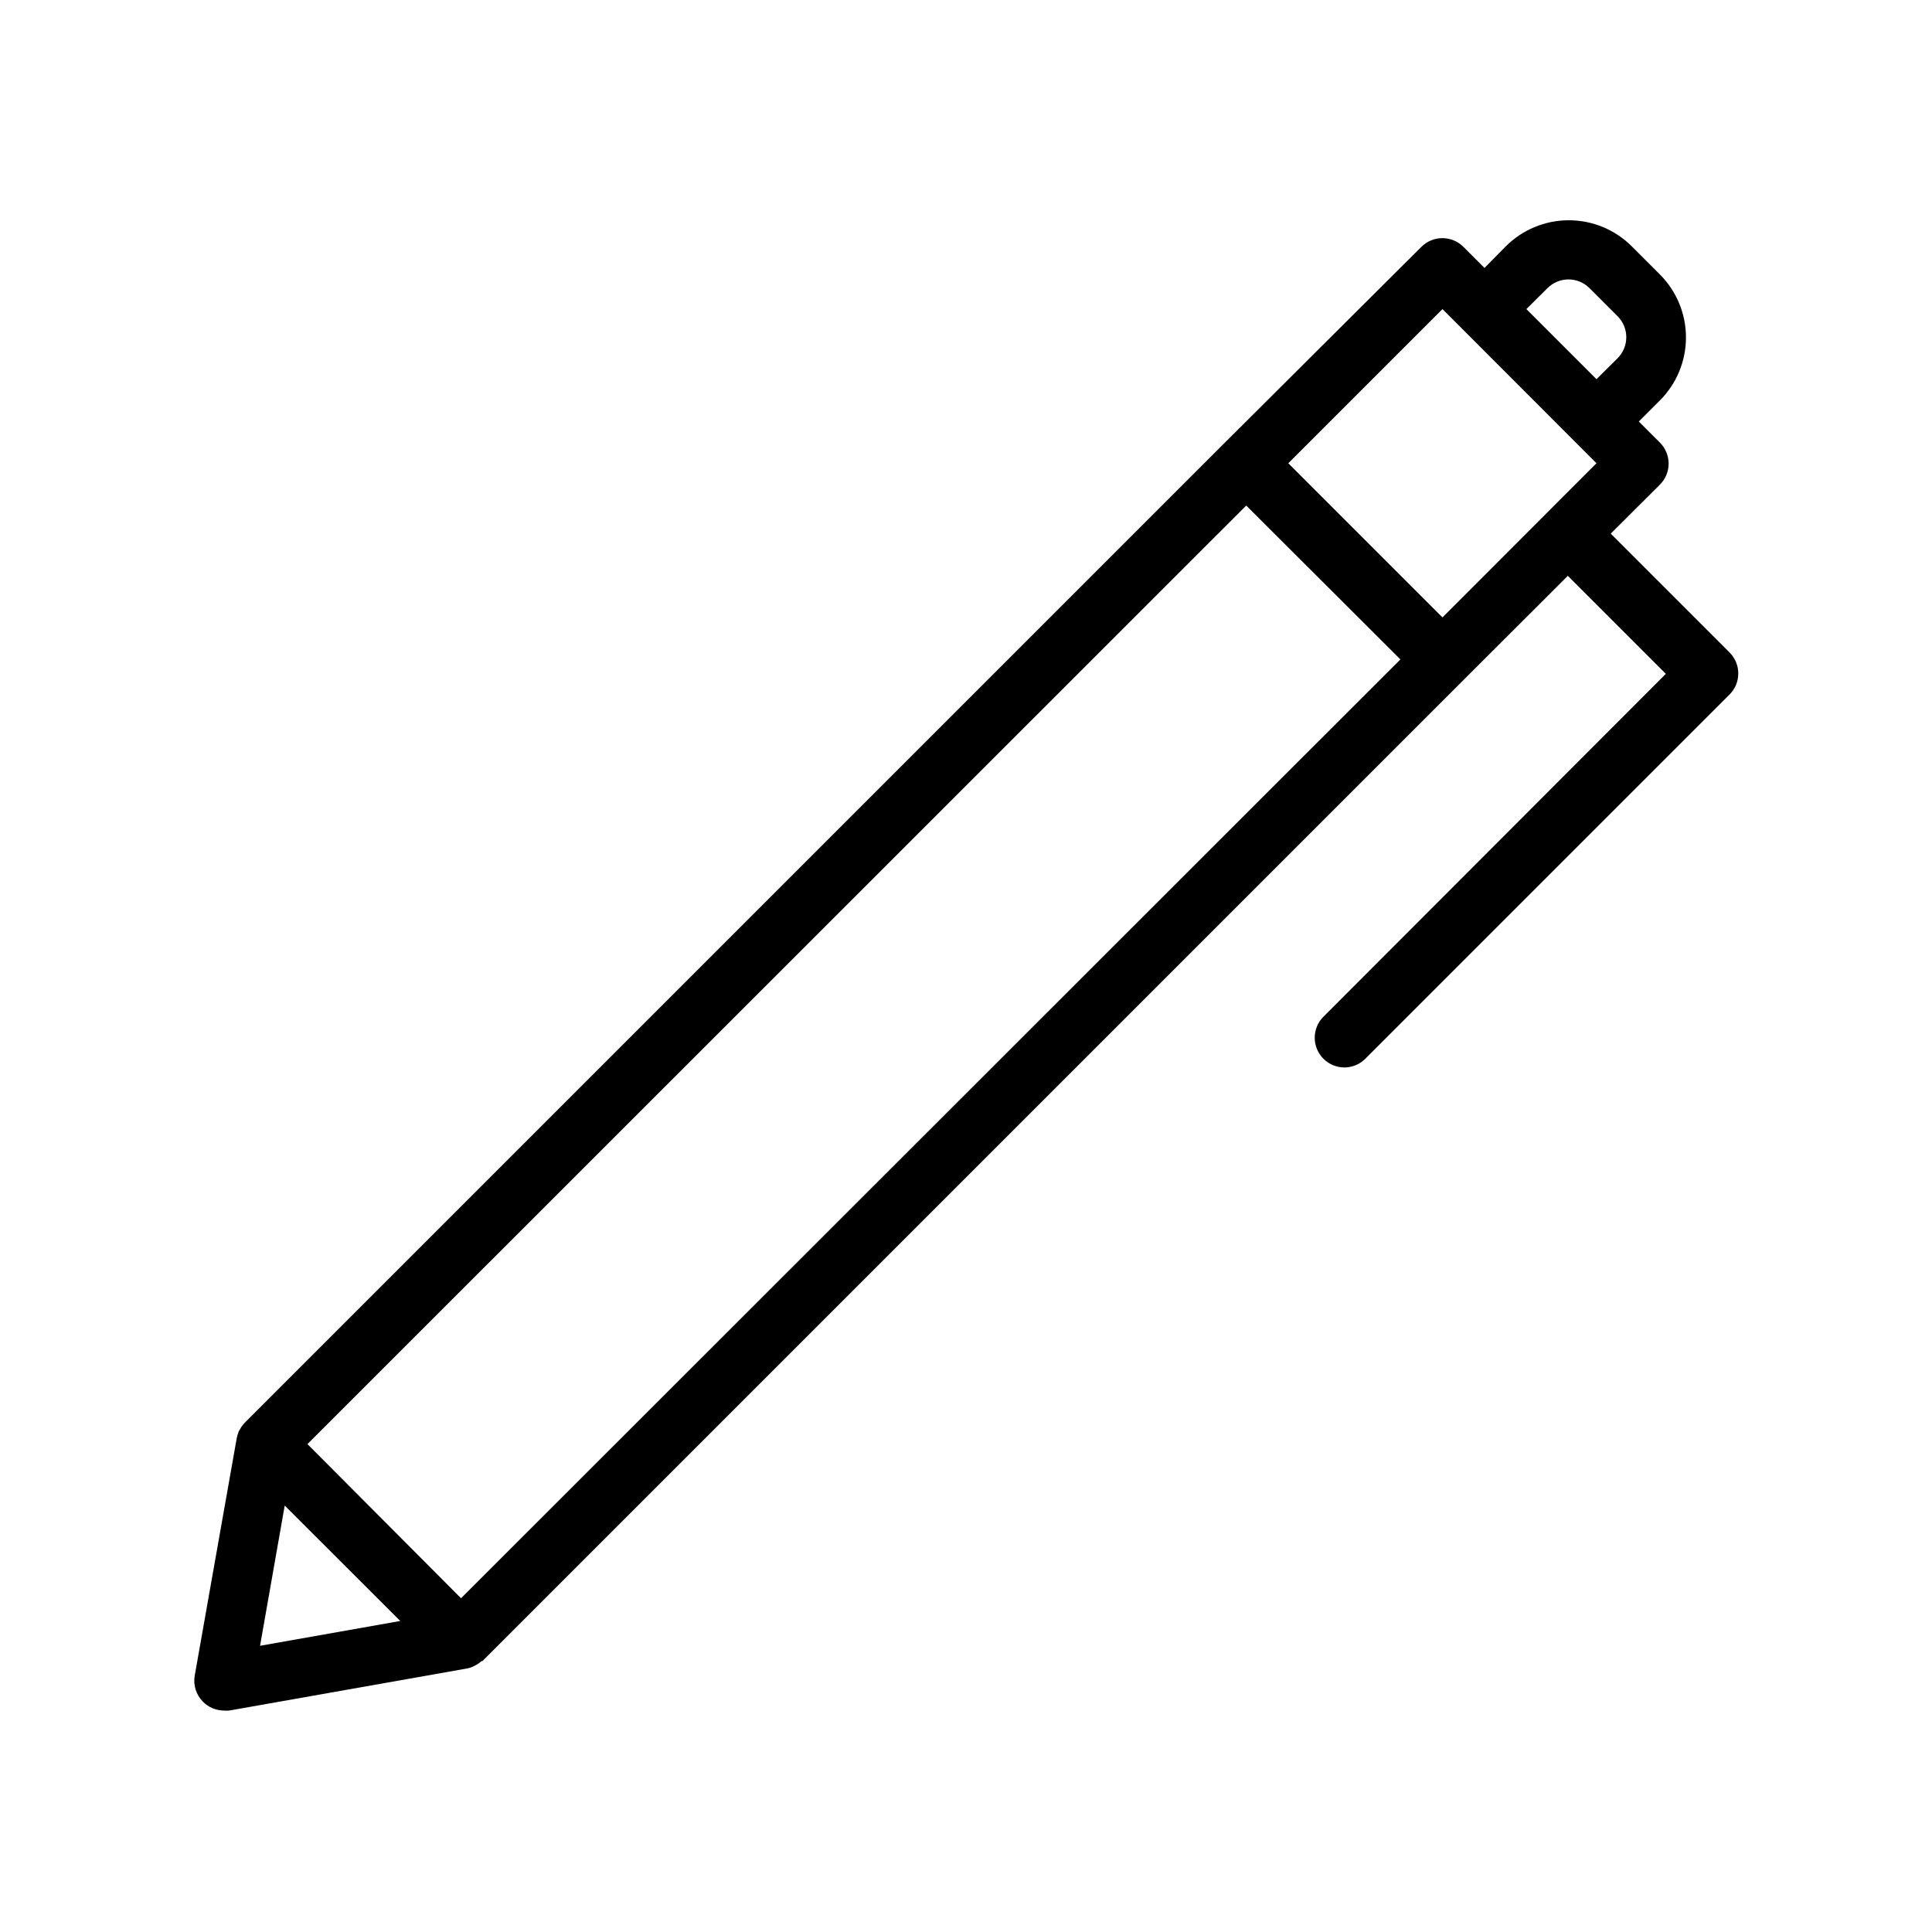 <?xml version="1.0" encoding="UTF-8"?>
<!-- Uploaded to: ICON Repo, www.svgrepo.com, Generator: ICON Repo Mixer Tools -->
<svg fill="#000000" width="800px" height="800px" version="1.1" viewBox="144 144 512 512" xmlns="http://www.w3.org/2000/svg">
 <path d="m602.35 316.91-31.488-31.488 13.027-12.988h0.004c1.477-1.477 2.309-3.481 2.309-5.57 0-2.09-0.832-4.094-2.309-5.57l-5.59-5.59 5.59-5.59c4.422-4.426 6.906-10.43 6.906-16.688 0-6.258-2.484-12.262-6.906-16.688l-7.441-7.441c-4.43-4.434-10.441-6.926-16.707-6.926-6.269 0-12.281 2.492-16.711 6.926l-5.625 5.711-5.59-5.59c-1.477-1.48-3.481-2.309-5.57-2.309s-4.094 0.828-5.57 2.309l-51.992 51.797-259.78 259.78c-0.086 0.059-0.156 0.141-0.199 0.234-0.129 0.121-0.246 0.254-0.352 0.395-0.312 0.371-0.578 0.781-0.789 1.219l-0.277 0.434h0.004c-0.246 0.586-0.43 1.191-0.551 1.812l-11.141 62.977c-0.441 2.527 0.383 5.113 2.203 6.926 1.469 1.48 3.465 2.312 5.551 2.324 0.457 0.039 0.918 0.039 1.379 0l62.977-11.141c0.625-0.117 1.234-0.316 1.809-0.59l0.434-0.234v-0.004c0.438-0.211 0.848-0.473 1.219-0.785l0.434-0.355h0.234l259.78-259.78 27.867-27.828 25.977 25.977-90.762 90.887c-3.051 3.07-3.051 8.027 0 11.098 1.469 1.48 3.465 2.312 5.551 2.324 2.098 0 4.109-0.836 5.586-2.324l96.512-96.512c1.48-1.477 2.309-3.481 2.309-5.566 0-2.09-0.828-4.094-2.309-5.57zm-53.844-91 5.59-5.551c1.477-1.48 3.481-2.309 5.57-2.309 2.09 0 4.09 0.828 5.566 2.309l7.438 7.438h0.004c1.477 1.477 2.309 3.481 2.309 5.57 0 2.09-0.832 4.094-2.309 5.57l-5.59 5.551zm-22.238 0 40.816 40.855-40.816 40.855-40.855-40.855zm-313.35 354.24 6.535-37.156 30.621 30.582zm53.258-12.598-40.699-40.855 248.79-248.72 40.855 40.777z"/>
</svg>